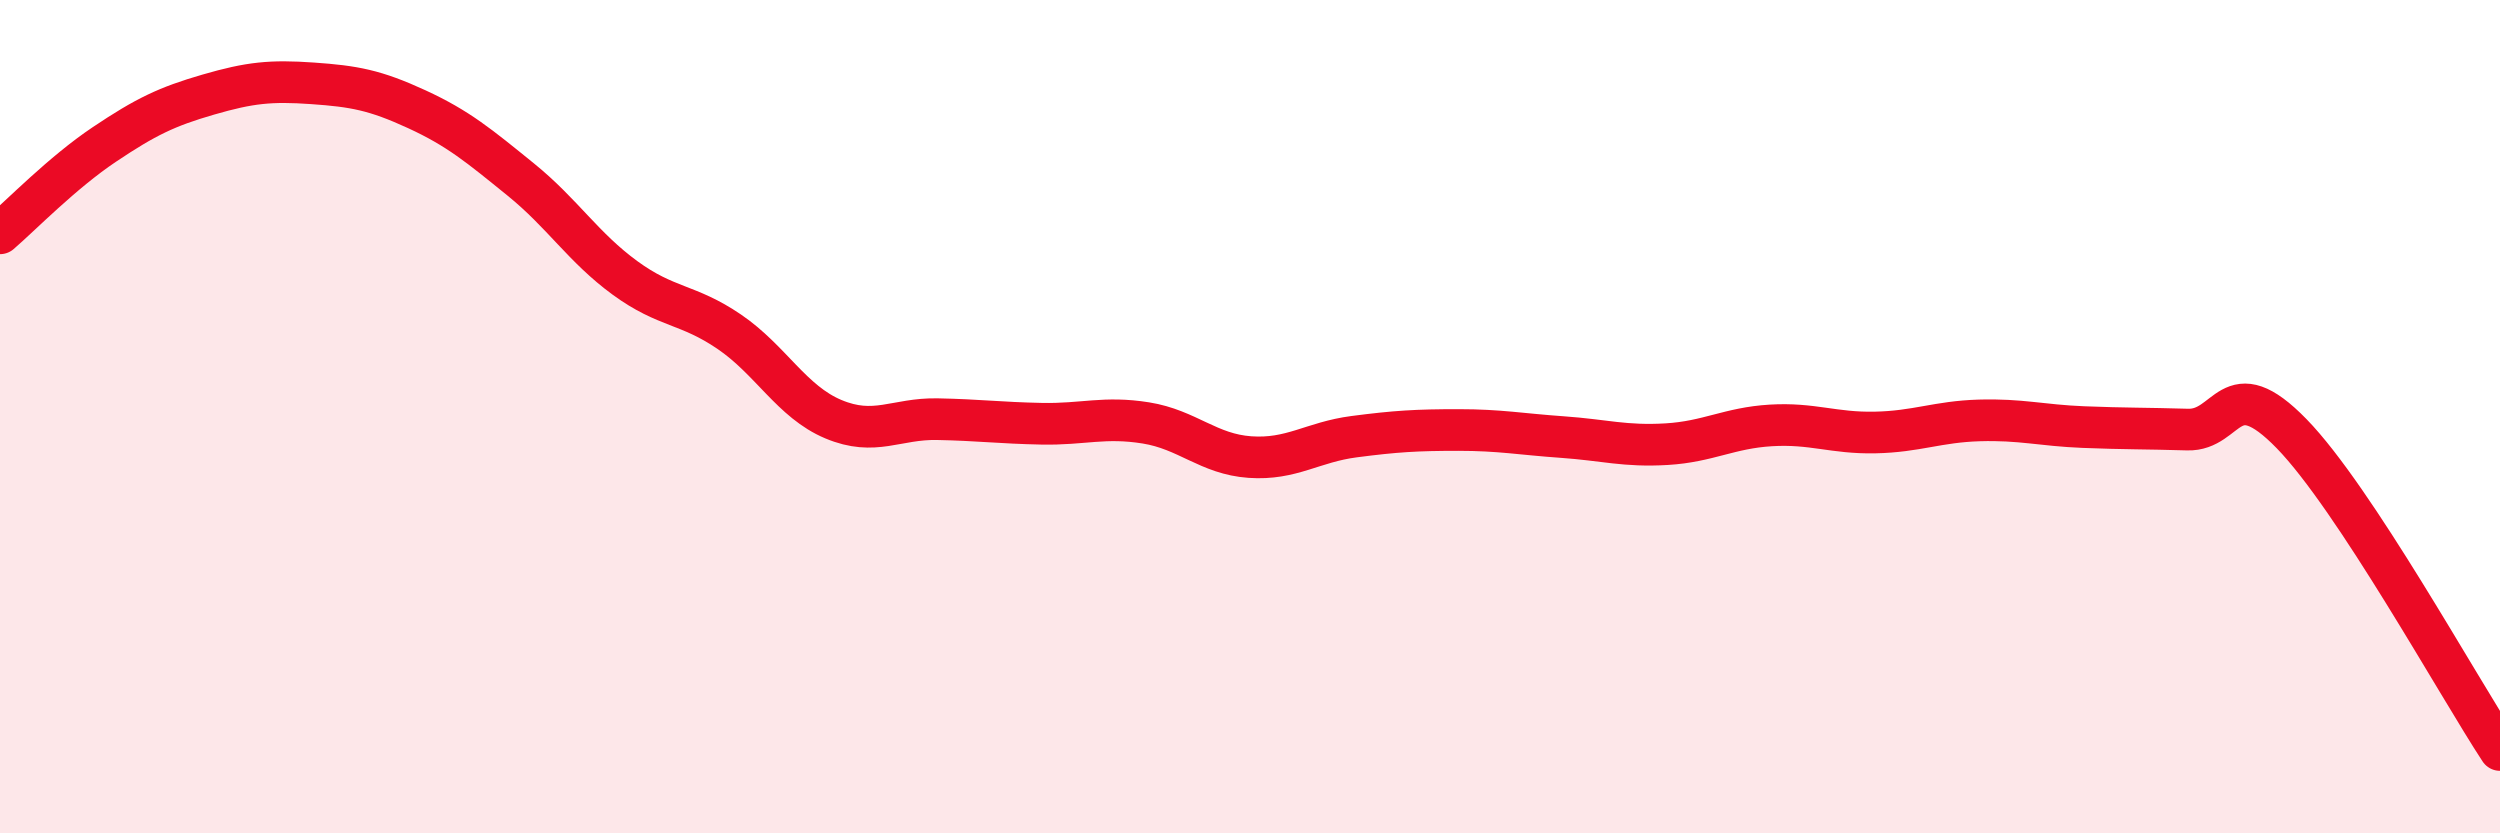 
    <svg width="60" height="20" viewBox="0 0 60 20" xmlns="http://www.w3.org/2000/svg">
      <path
        d="M 0,5.6 C 0.5,5.17 1.5,4.14 2.5,3.47 C 3.5,2.8 4,2.56 5,2.27 C 6,1.98 6.5,1.93 7.5,2 C 8.5,2.07 9,2.16 10,2.62 C 11,3.08 11.5,3.5 12.5,4.31 C 13.5,5.12 14,5.94 15,6.67 C 16,7.4 16.5,7.28 17.5,7.96 C 18.5,8.64 19,9.64 20,10.06 C 21,10.48 21.5,10.04 22.5,10.06 C 23.5,10.08 24,10.15 25,10.17 C 26,10.19 26.5,9.99 27.5,10.15 C 28.5,10.31 29,10.9 30,10.97 C 31,11.04 31.5,10.61 32.5,10.48 C 33.5,10.35 34,10.32 35,10.32 C 36,10.32 36.5,10.42 37.5,10.49 C 38.5,10.56 39,10.72 40,10.66 C 41,10.6 41.5,10.27 42.5,10.21 C 43.5,10.15 44,10.4 45,10.38 C 46,10.36 46.5,10.12 47.5,10.09 C 48.5,10.06 49,10.21 50,10.25 C 51,10.29 51.5,10.28 52.5,10.31 C 53.5,10.34 53.5,8.87 55,10.41 C 56.5,11.95 59,16.48 60,18L60 20L0 20Z"
        fill="#EB0A25"
        opacity="0.1"
        stroke-linecap="round"
        stroke-linejoin="round"
      />
      <path
        d="M 0,5.6 C 0.5,5.17 1.5,4.14 2.5,3.47 C 3.5,2.8 4,2.56 5,2.27 C 6,1.98 6.5,1.93 7.5,2 C 8.5,2.07 9,2.16 10,2.62 C 11,3.08 11.5,3.5 12.5,4.31 C 13.5,5.12 14,5.94 15,6.67 C 16,7.4 16.5,7.28 17.5,7.96 C 18.5,8.64 19,9.64 20,10.06 C 21,10.48 21.5,10.04 22.5,10.06 C 23.5,10.08 24,10.15 25,10.17 C 26,10.19 26.5,9.99 27.5,10.15 C 28.5,10.31 29,10.9 30,10.97 C 31,11.04 31.5,10.61 32.5,10.48 C 33.5,10.35 34,10.32 35,10.32 C 36,10.32 36.5,10.42 37.5,10.49 C 38.5,10.56 39,10.72 40,10.66 C 41,10.6 41.5,10.27 42.5,10.21 C 43.5,10.15 44,10.4 45,10.38 C 46,10.36 46.5,10.12 47.5,10.09 C 48.5,10.06 49,10.21 50,10.25 C 51,10.29 51.5,10.28 52.5,10.31 C 53.5,10.34 53.5,8.87 55,10.41 C 56.5,11.95 59,16.48 60,18"
        stroke="#EB0A25"
        stroke-width="1"
        fill="none"
        stroke-linecap="round"
        stroke-linejoin="round"
      />
    </svg>
  